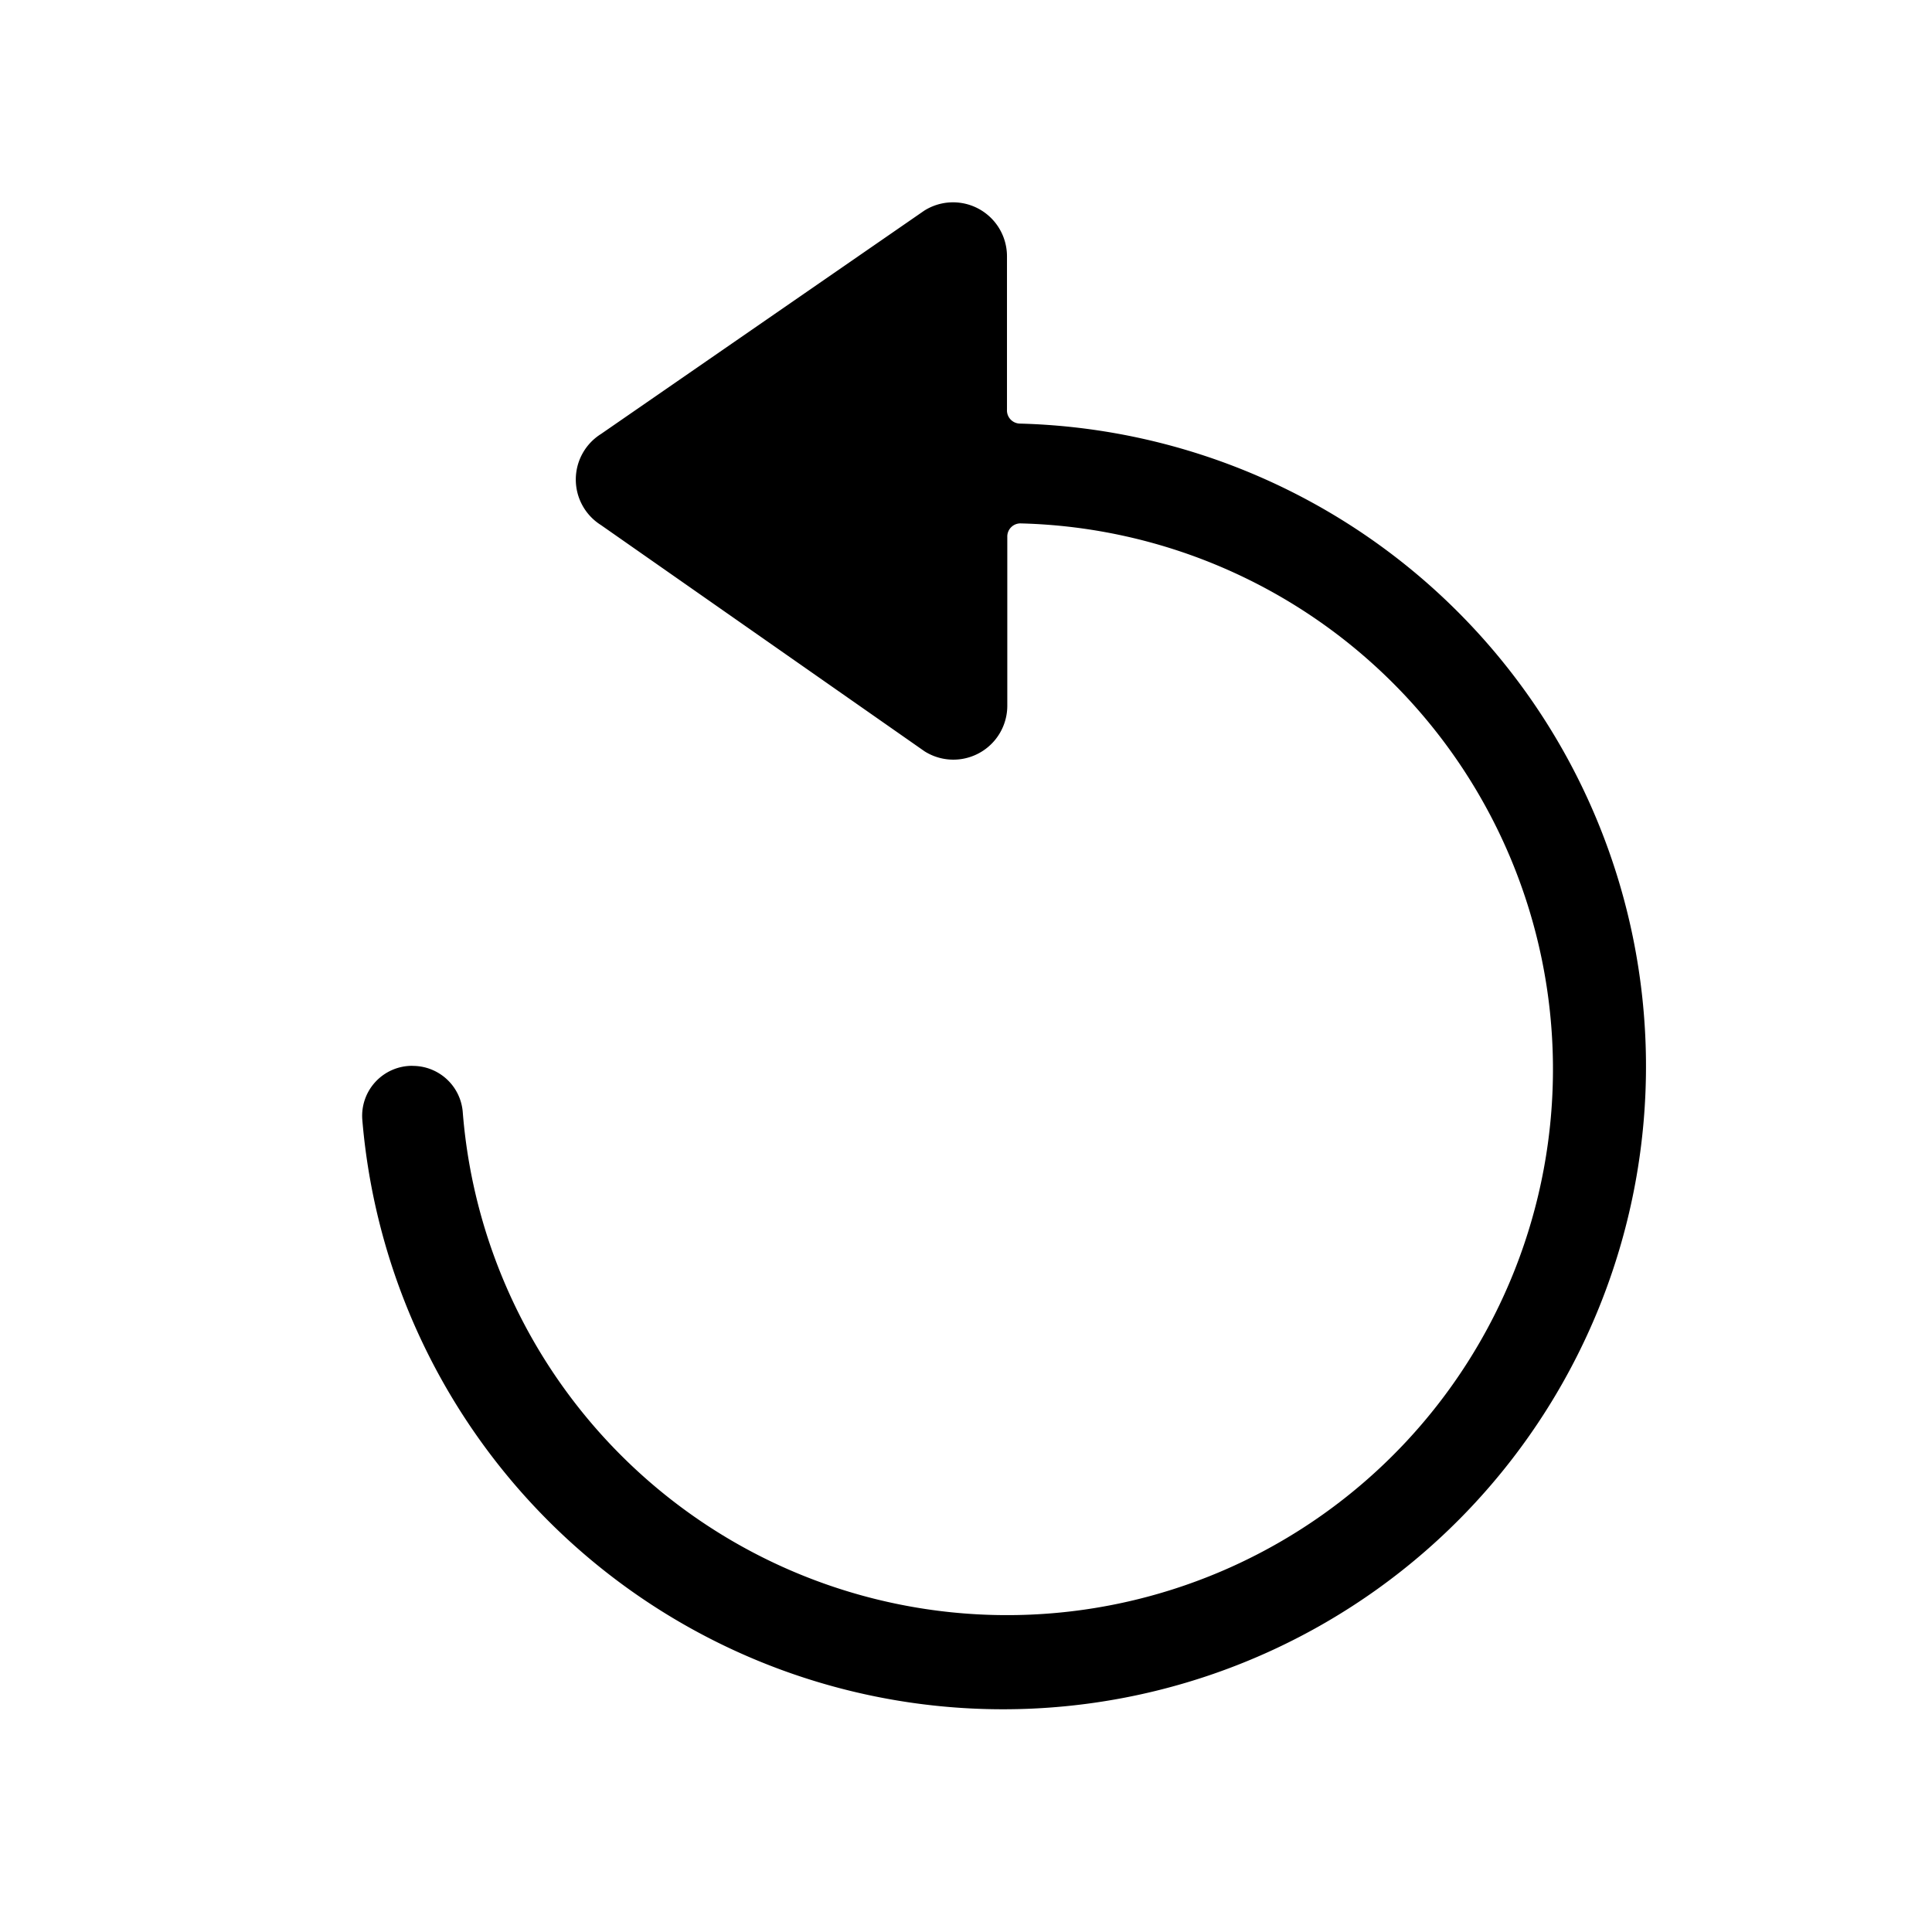 <svg xmlns="http://www.w3.org/2000/svg" width="24" height="24" viewBox="0 0 24 24">
  <g id="resetta-filtri-_000-24x24px" data-name="resetta-filtri-#000-24x24px" transform="translate(0.87 0.87)">
    <path id="Icon_ionic-ios-refresh" data-name="Icon ionic-ios-refresh" d="M5.125,12.979a.623.623,0,0,1,.622.568A6.782,6.782,0,1,0,12.683,6.24a.163.163,0,0,0-.171.167v2.1a.67.67,0,0,1-1.028.564L7.465,6.261a.668.668,0,0,1,0-1.132l4.015-2.774a.67.67,0,0,1,1.028.564V4.828A.164.164,0,0,0,12.67,5,7.987,7.987,0,1,1,4.5,13.651a.621.621,0,0,1,.622-.673Z" transform="translate(-0.869 -0.608)"/>
    <rect id="Rettangolo_1510" data-name="Rettangolo 1510" width="24" height="24" transform="translate(-0.87 -0.87)" fill="none"/>
  </g>
</svg>
